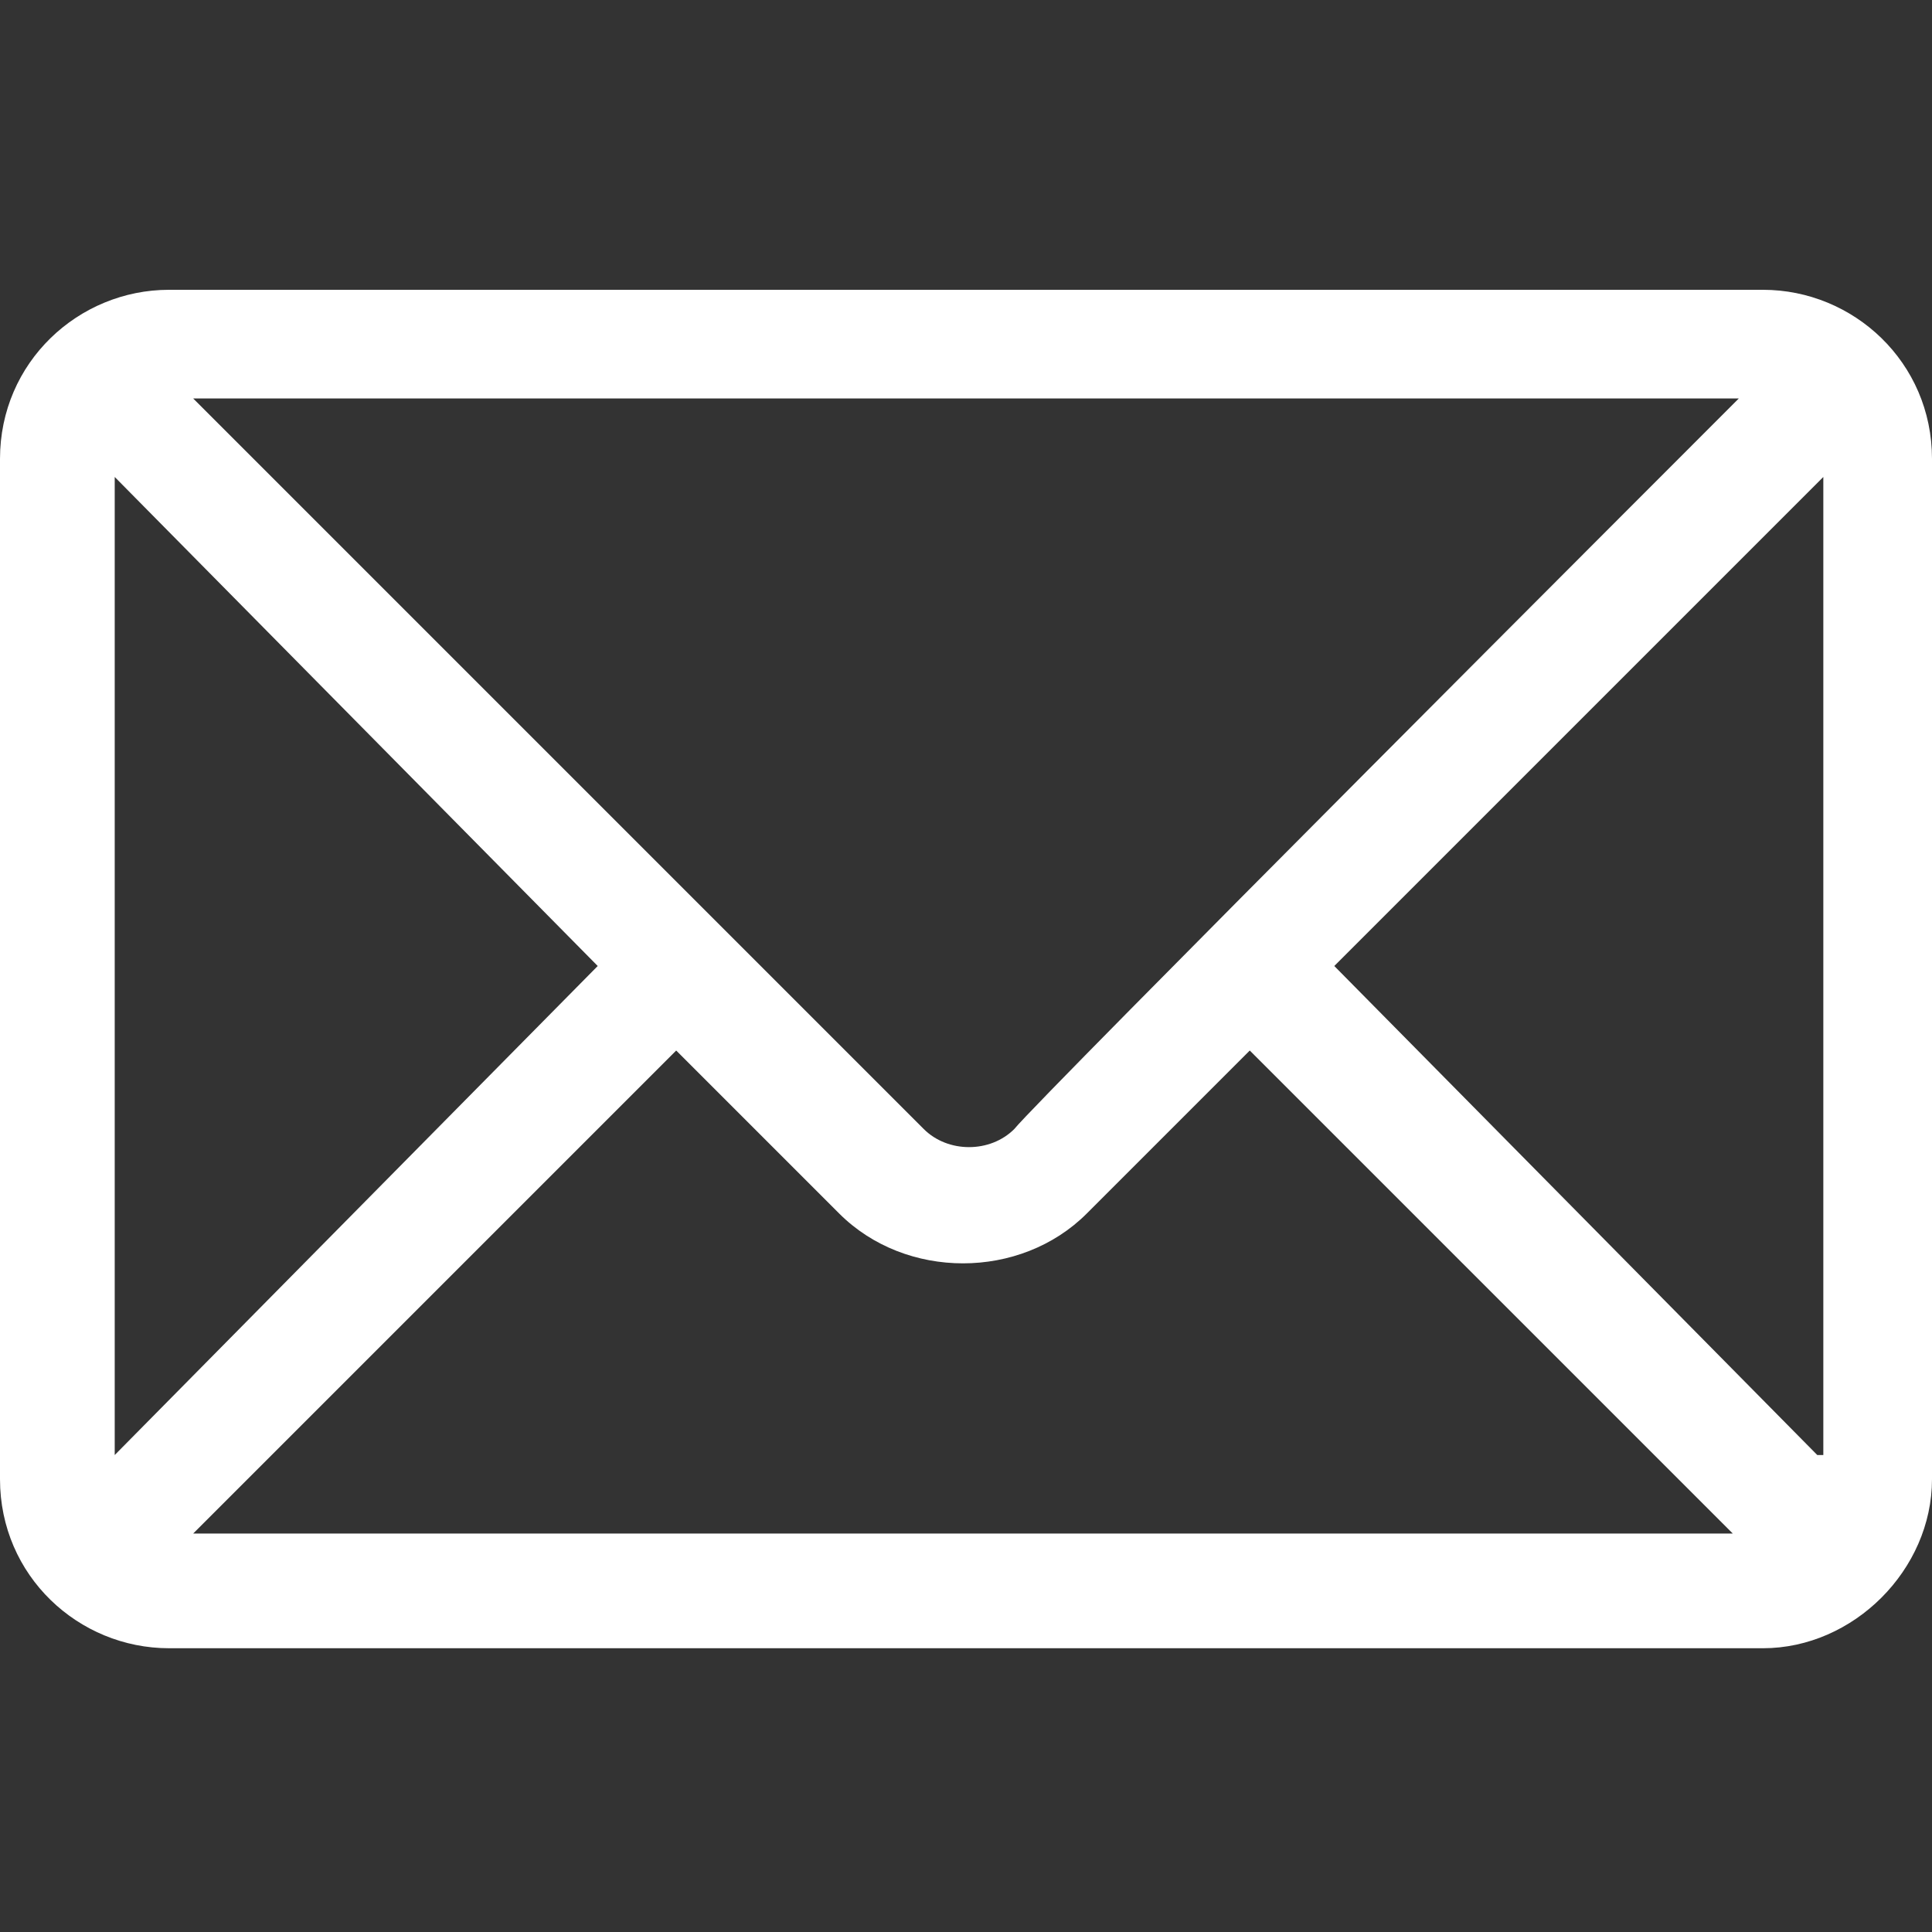 <svg xmlns="http://www.w3.org/2000/svg" xml:space="preserve" viewBox="0 0 32 32"><rect x="0" y="0" width="32" height="32" fill="#333333" stroke="none"/><path fill="#FFF" d="M29.2 4.8H2.8C1.3 4.8 0 6 0 7.6v16.9c0 1.6 1.3 2.8 2.8 2.8h26.4c1.5 0 2.8-1.3 2.8-2.8V7.6c0-1.6-1.3-2.8-2.8-2.8zm-.4 1.8c-.9.9-11.6 11.6-12 12.1-.4.4-1.1.4-1.5 0L3.2 6.6h25.6zM1.9 24.1V7.9l8 8.1-8 8.1zm1.3 1.3 8-8 2.7 2.7c1.1 1.1 3 1.1 4.1 0l2.7-2.7 8 8H3.2zm26.9-1.3-8-8.1 8.1-8.1v16.2z"/></svg>